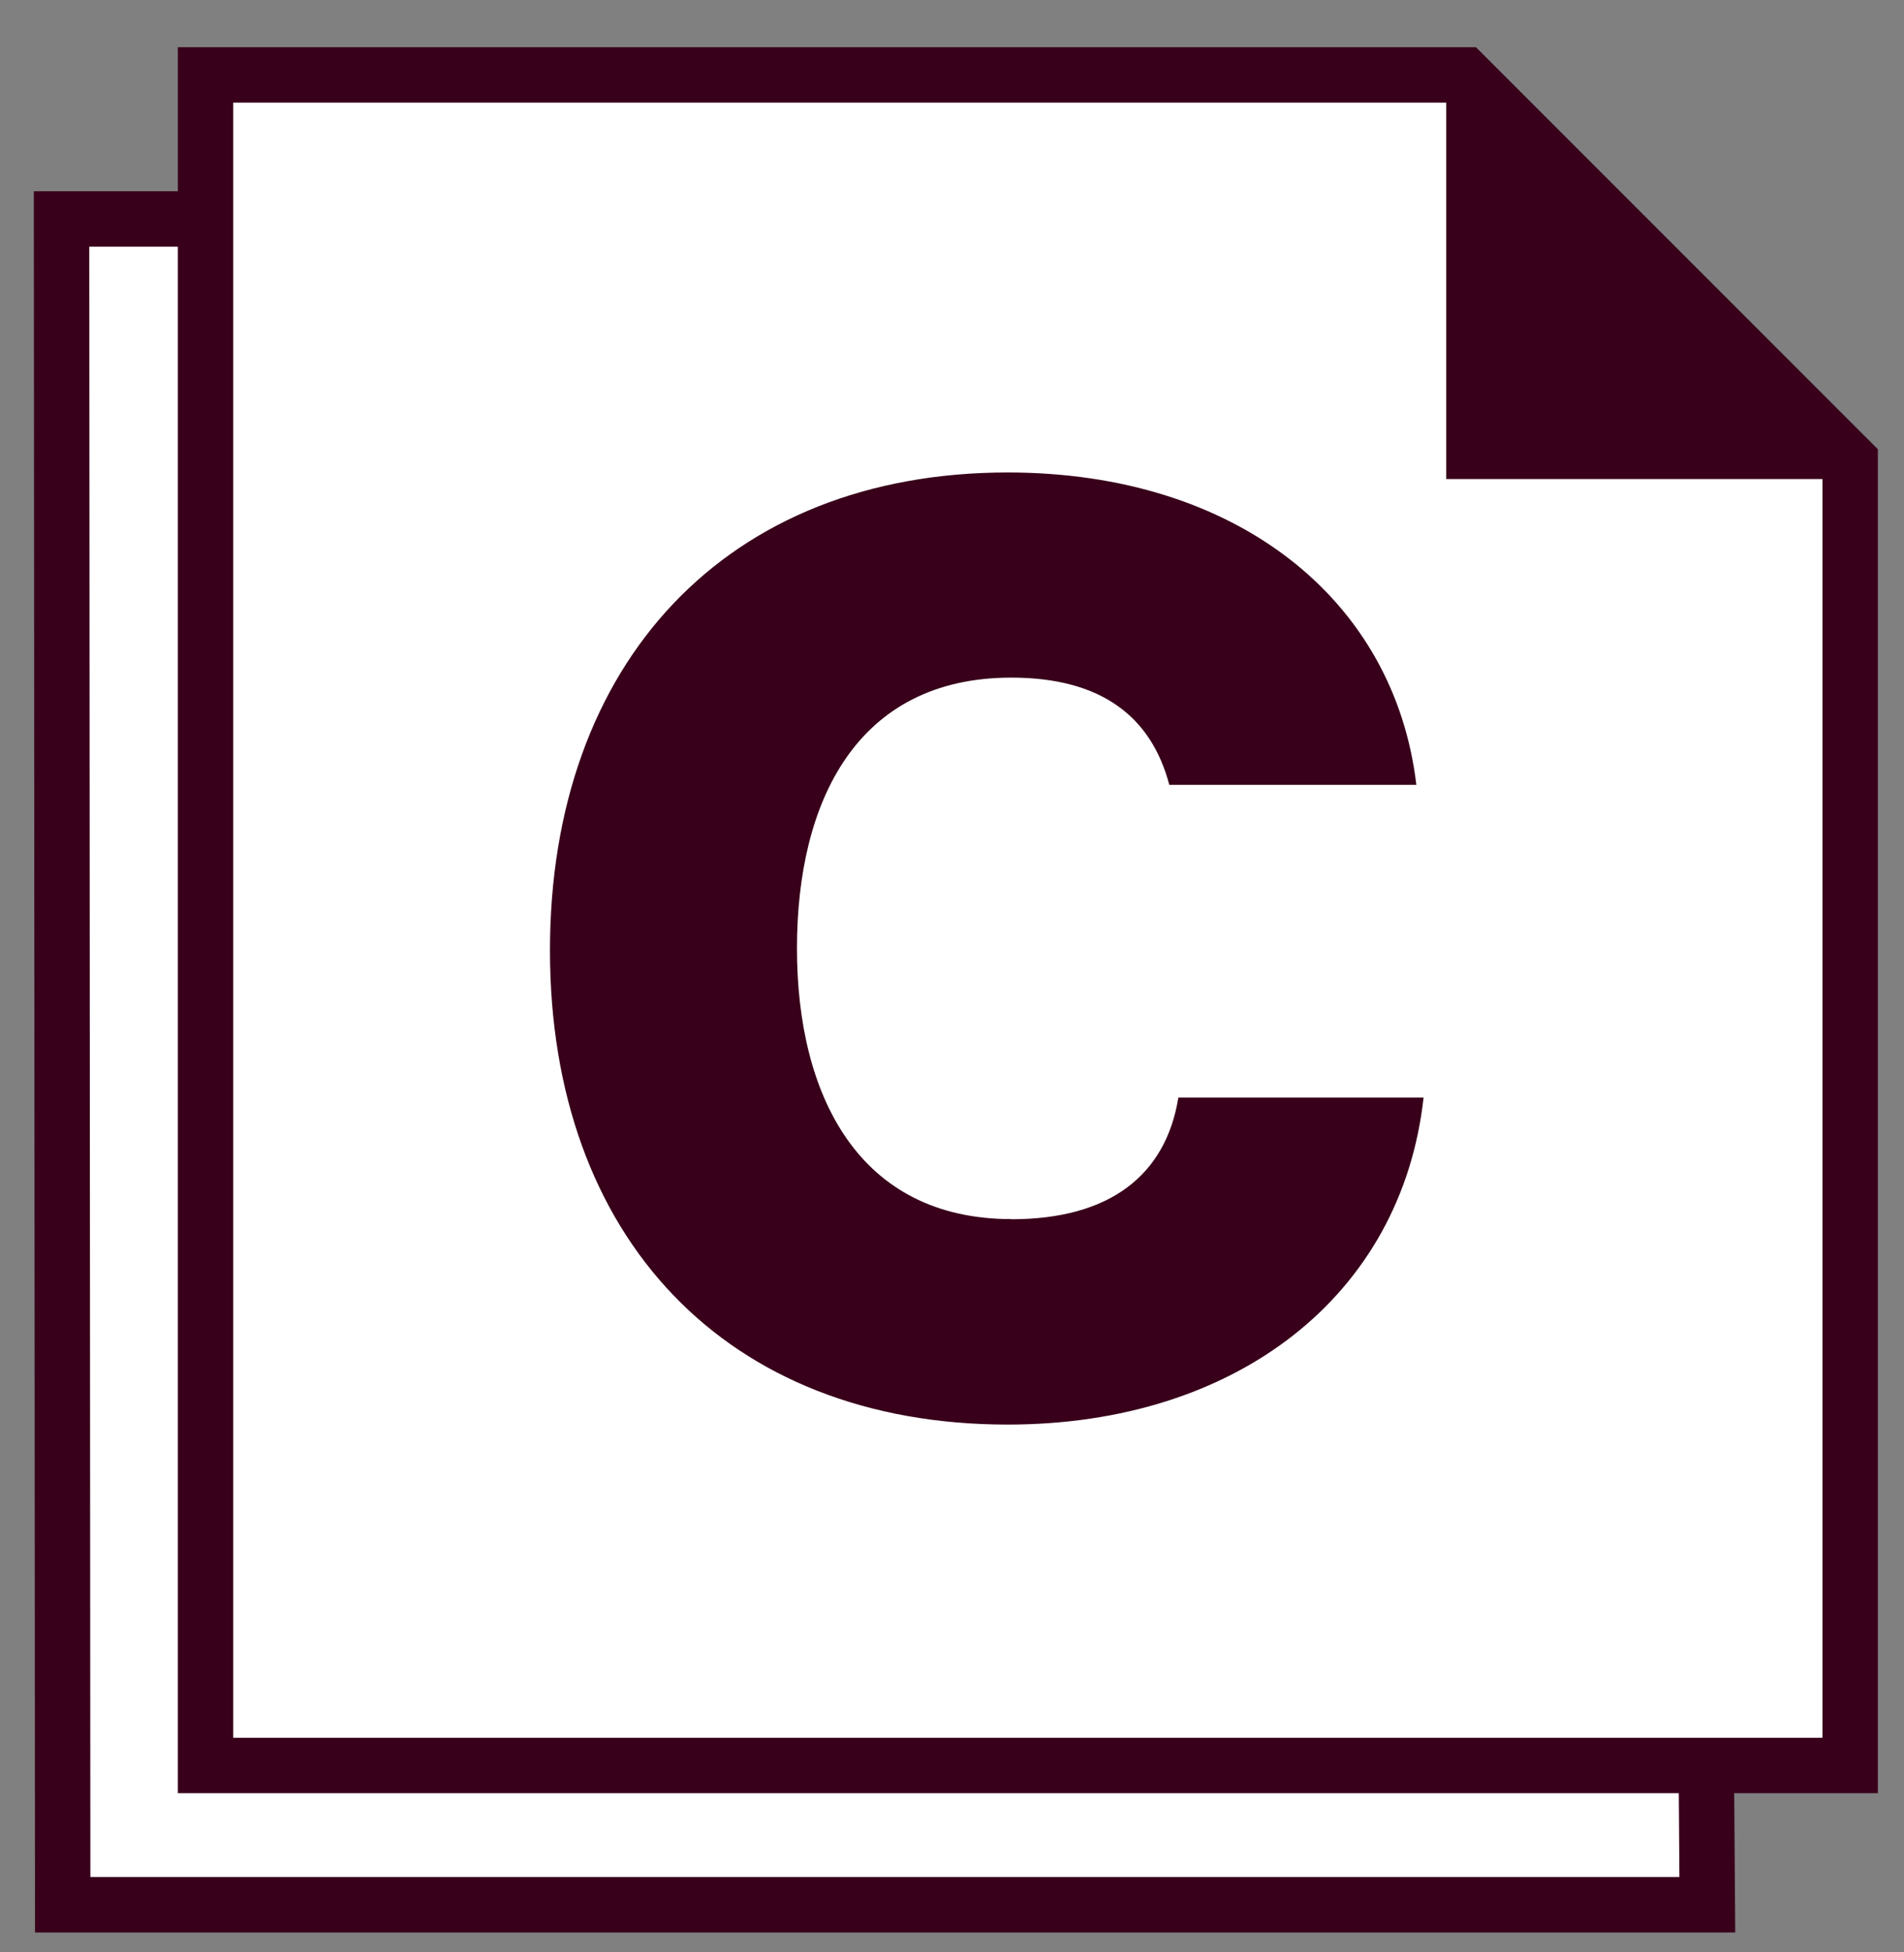 <svg width="40" height="41" viewBox="0 0 40 41" fill="none" xmlns="http://www.w3.org/2000/svg">
<rect x="0" y="0" width="40" height="41" fill="#808080" stroke="none"/>
<path d="M35.844 36.67L35.868 40H1.317L1.293 4.598H4.309" fill="white"/>
<path d="M35.844 36.67L35.868 40H1.317L1.293 4.598H4.309" stroke="#38001A" stroke-width="1.164" stroke-miterlimit="10"/>
<path d="M38.869 37.075H4.318V1.573H30.766L38.869 9.675V37.075Z" fill="white"/>
<path d="M38.869 37.075H4.318V1.573H30.766L38.869 9.675V37.075Z" stroke="#38001A" stroke-width="1.164" stroke-miterlimit="10"/>
<path d="M30.382 1.67V10.06H38.816" fill="#38001A"/>
<path d="M21.246 25.601C18.04 25.601 16.743 23.007 16.743 19.916C16.743 16.825 18.002 14.23 21.246 14.23C23.116 14.23 24.183 15.032 24.565 16.482H29.755C29.297 12.59 25.977 9.922 21.169 9.922C15.255 9.922 11.554 13.928 11.554 19.957C11.554 25.986 15.257 29.916 21.169 29.916C25.977 29.916 29.449 27.207 29.907 23.048H24.756C24.489 24.689 23.306 25.604 21.246 25.604" fill="#38001A"/>
</svg>
